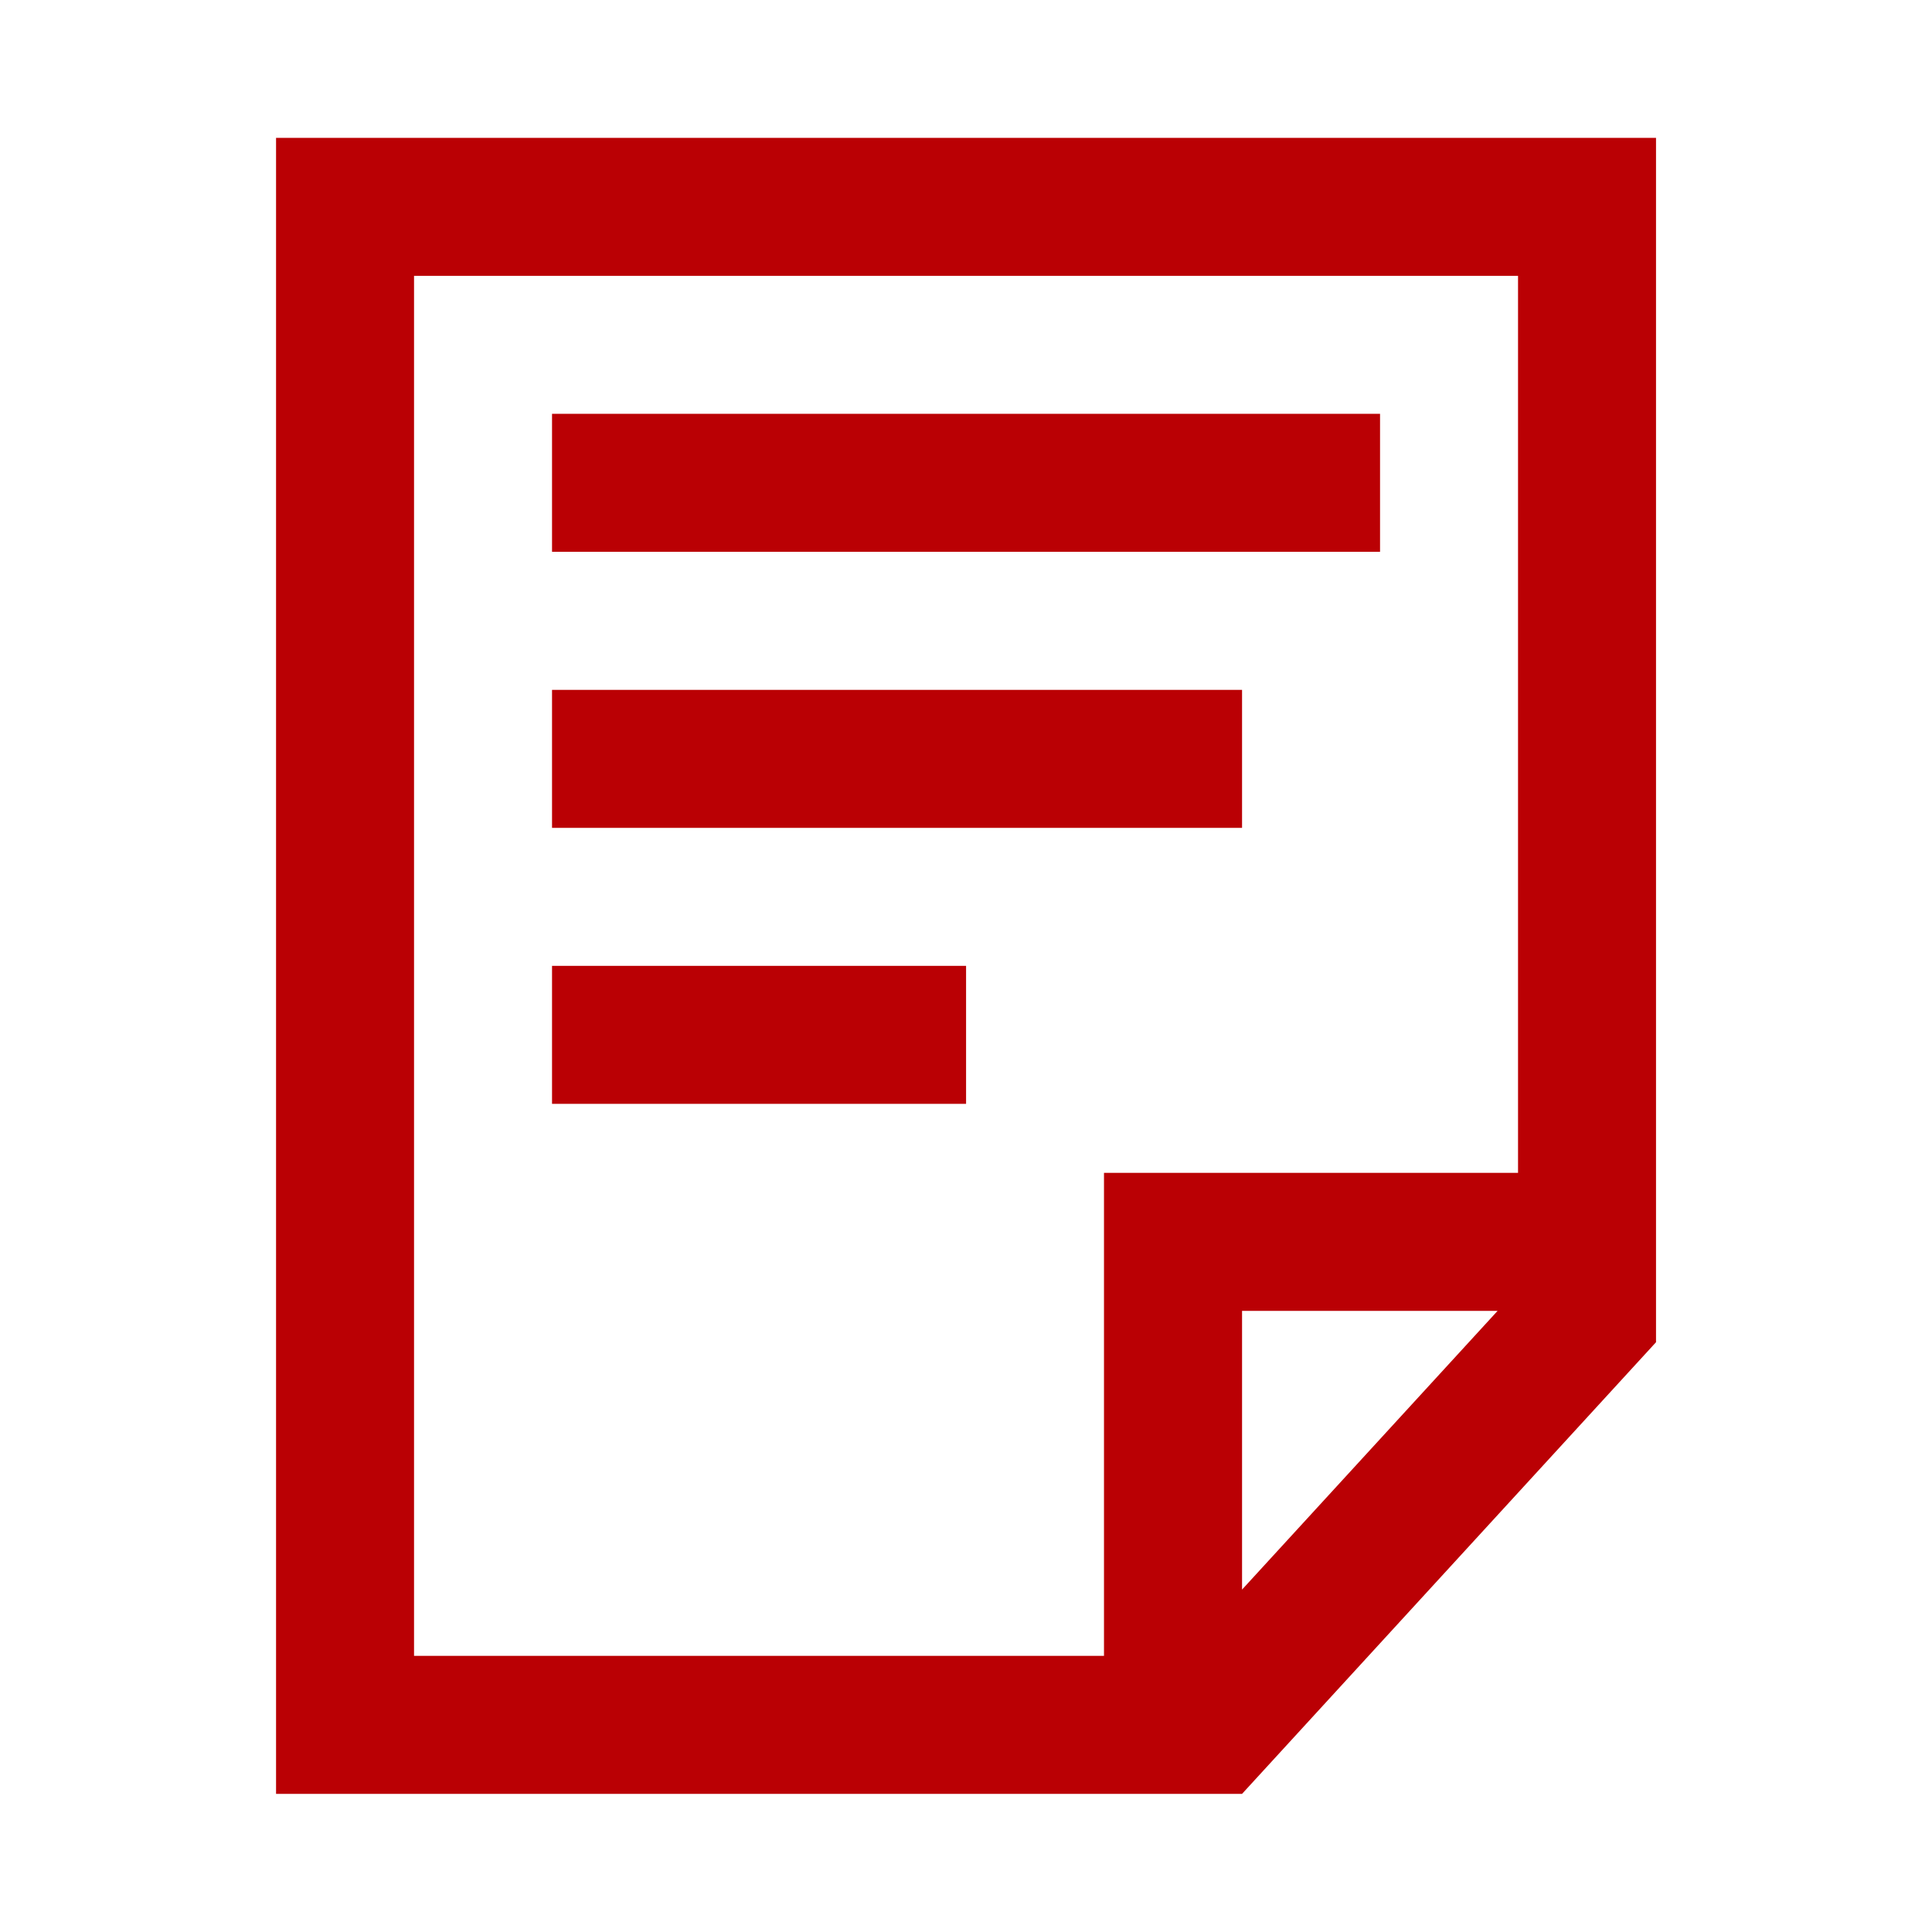 <?xml version="1.0" encoding="UTF-8"?> <svg xmlns="http://www.w3.org/2000/svg" width="26" height="26" viewBox="0 0 26 26" fill="none"> <path d="M3.715 1.855V24.141H16.715L22.286 18.063V1.855H3.715ZM16.715 21.392V17.641H20.154L16.715 21.392ZM20.429 15.784H14.857V22.284H5.572V3.712H20.429V15.784Z" fill="#BA0004"></path> <path d="M7.429 5.569H18.572V7.426H7.429V5.569ZM7.429 9.284H16.715V11.141H7.429V9.284ZM7.429 12.998H13.001V14.855H7.429V12.998Z" fill="#BA0004"></path> </svg> 